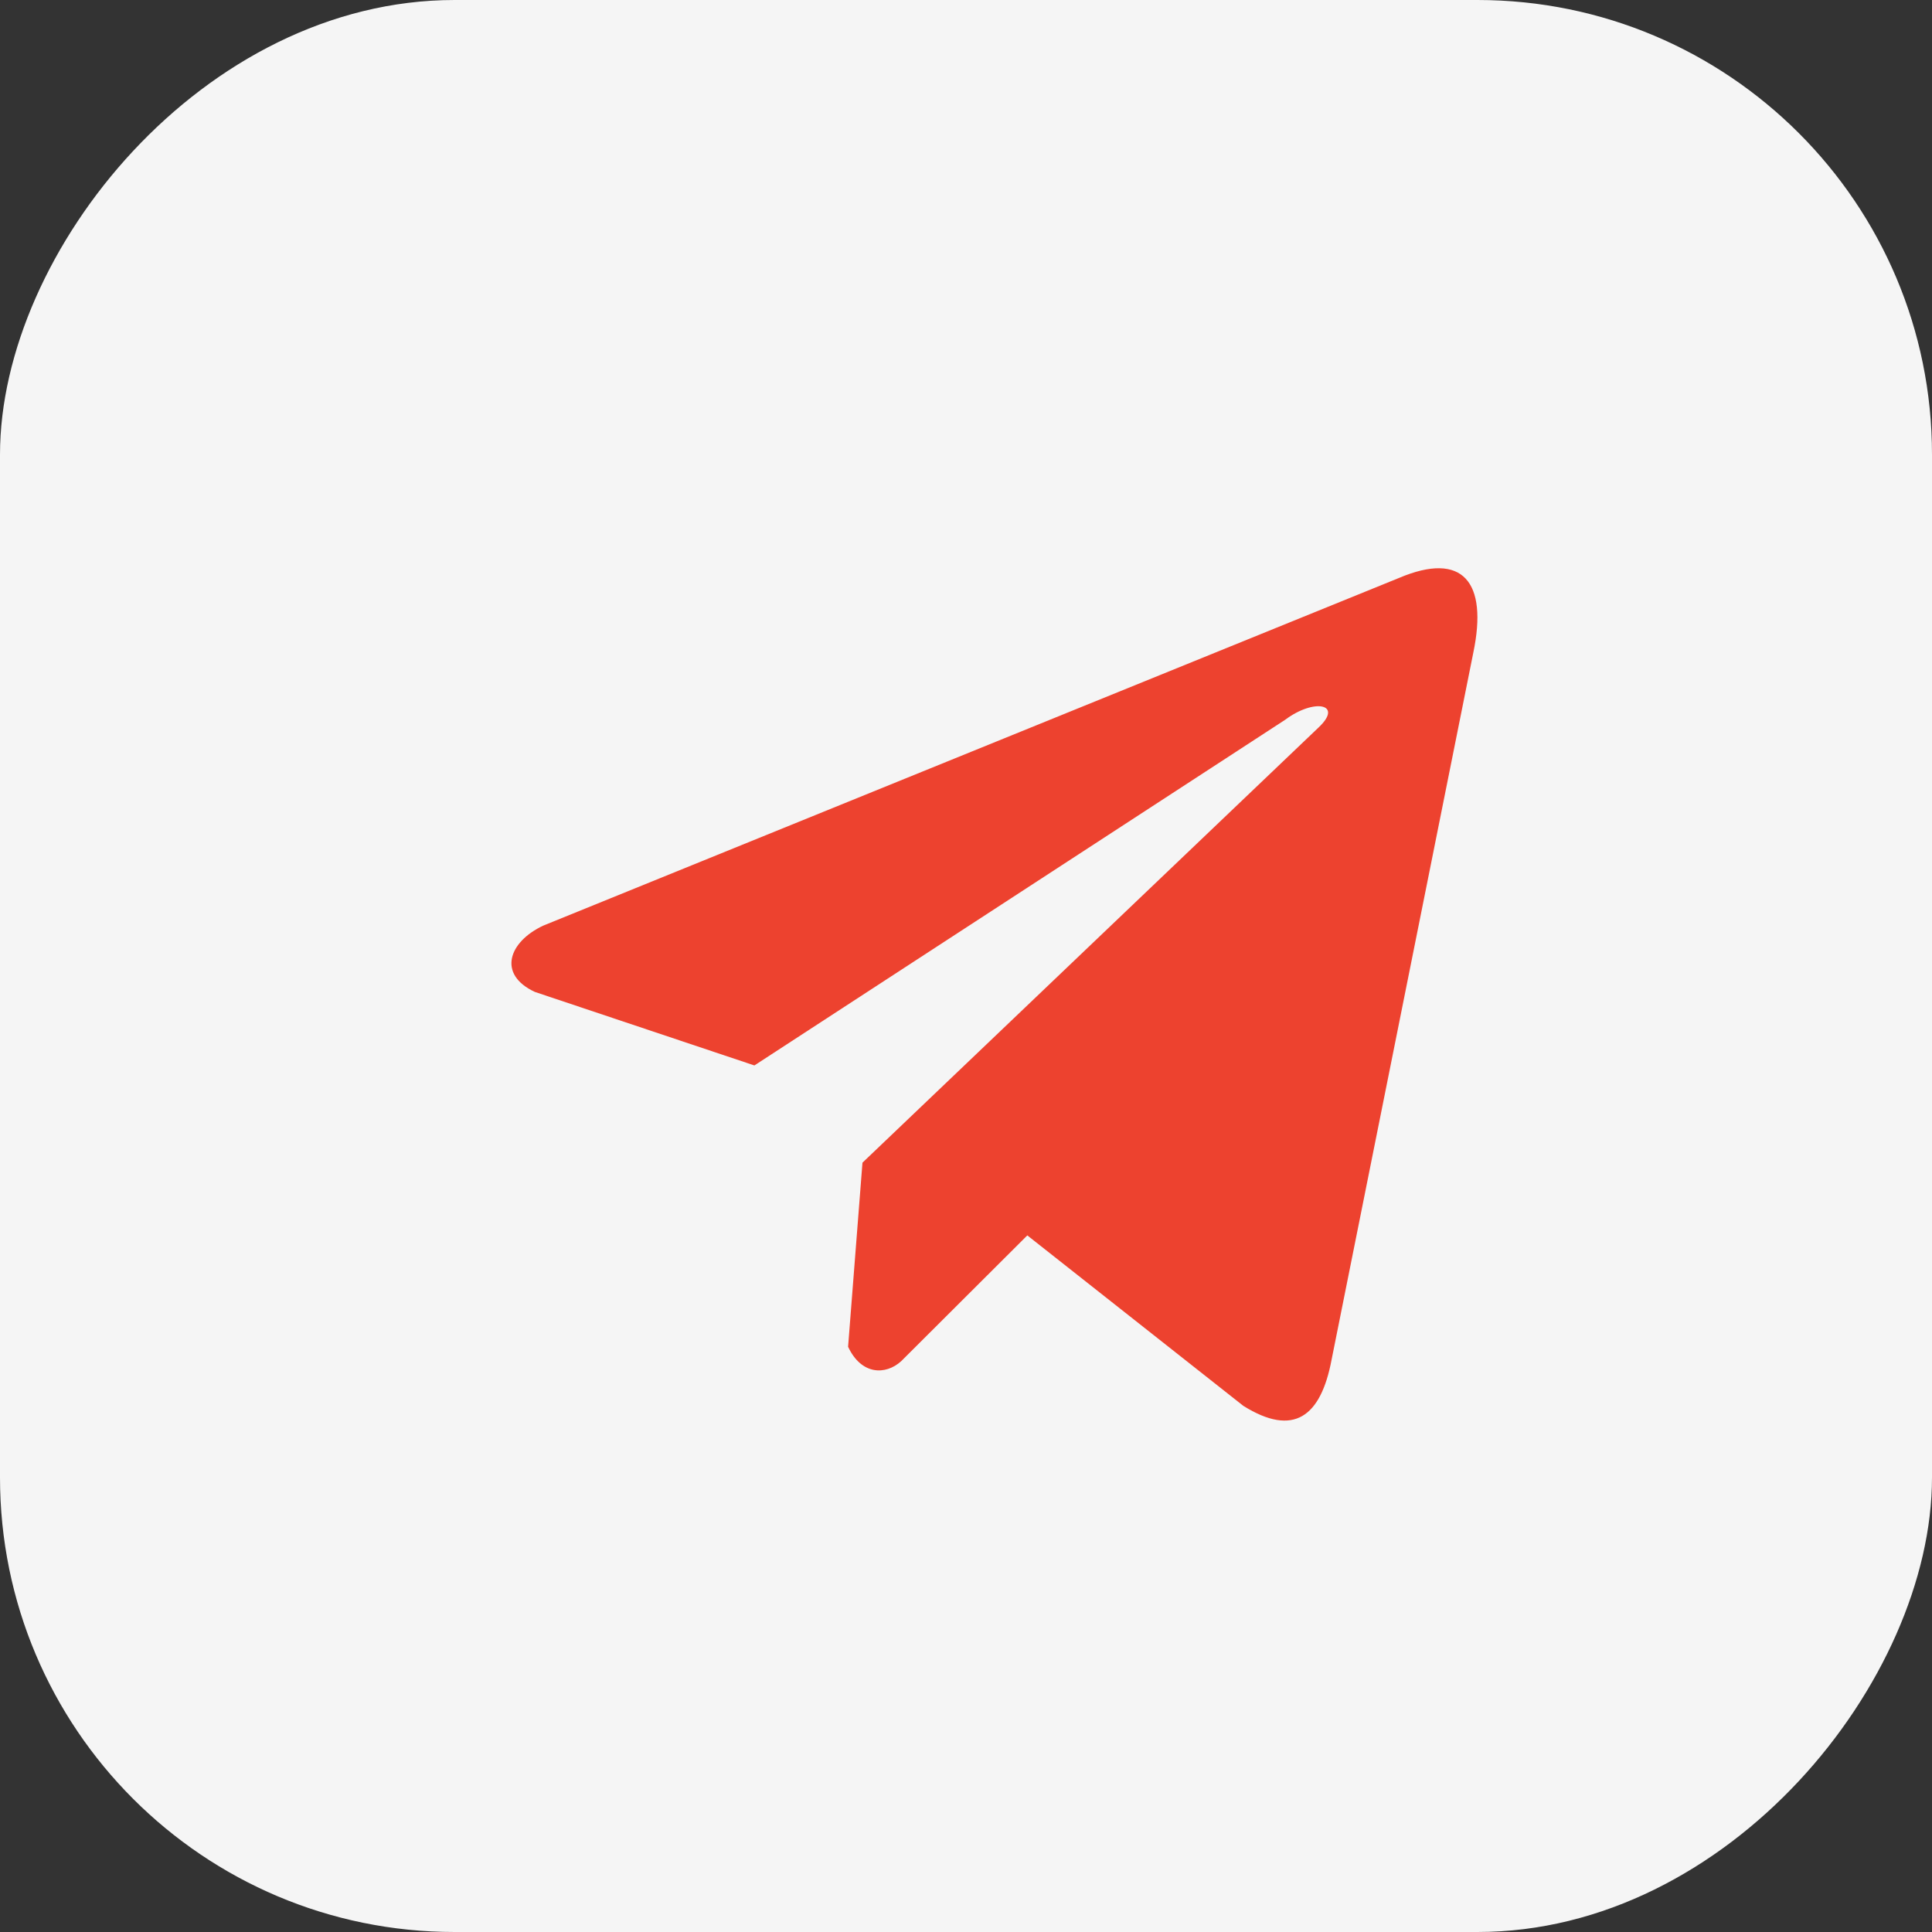 <?xml version="1.0" encoding="UTF-8"?> <svg xmlns="http://www.w3.org/2000/svg" width="34" height="34" viewBox="0 0 34 34" fill="none"><rect x="0" y="0" width="34" height="34" fill="#333333" stroke="none"/> <rect width="34" height="34" rx="8" transform="matrix(-1 0 0 1 34 0)" fill="#F5F5F5"></rect> <path d="M24.62 10.171L9.559 16.29C8.953 16.575 8.748 17.146 9.412 17.456L13.276 18.75L22.618 12.666C23.128 12.284 23.651 12.386 23.201 12.806L15.178 20.461L14.925 23.701C15.159 24.201 15.586 24.203 15.859 23.955L18.079 21.741L21.881 24.741C22.764 25.292 23.244 24.937 23.434 23.927L25.928 11.485C26.187 10.242 25.745 9.694 24.62 10.171Z" fill="#ED422F"></path> </svg> 